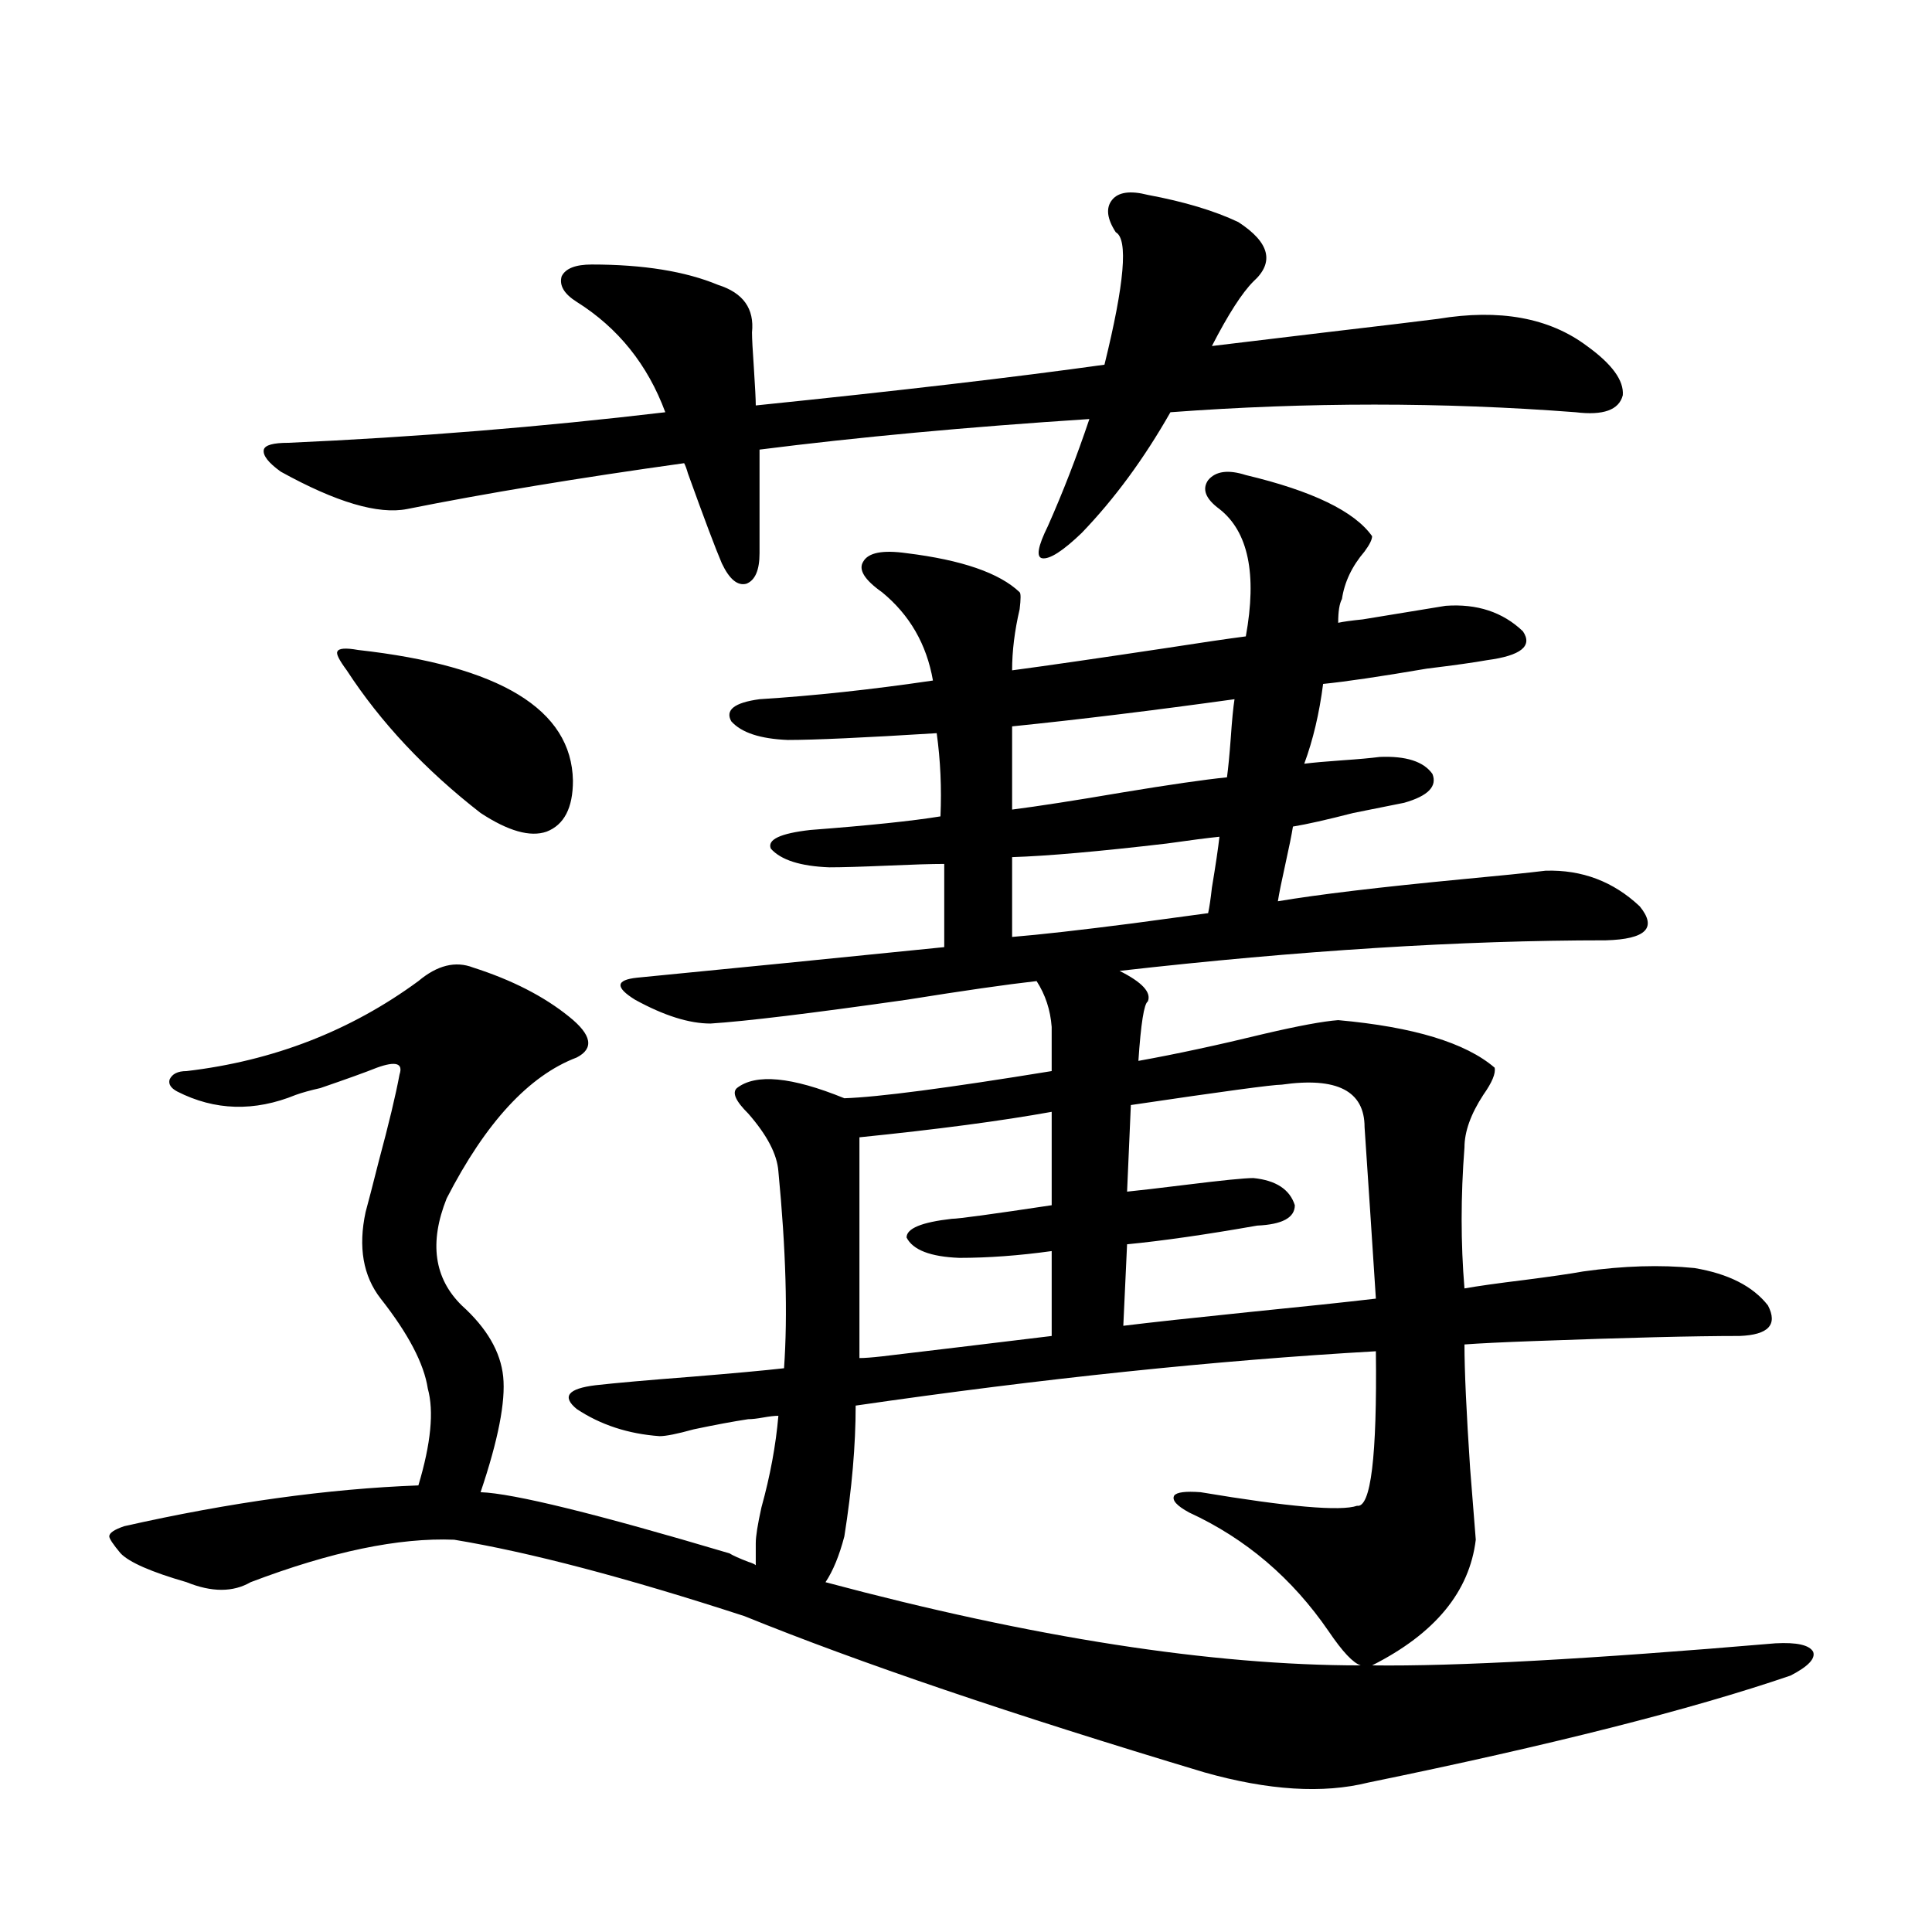 <?xml version="1.0" encoding="utf-8"?>
<!-- Generator: Adobe Illustrator 16.0.0, SVG Export Plug-In . SVG Version: 6.00 Build 0)  -->
<!DOCTYPE svg PUBLIC "-//W3C//DTD SVG 1.1//EN" "http://www.w3.org/Graphics/SVG/1.1/DTD/svg11.dtd">
<svg version="1.1" id="图层_1" xmlns="http://www.w3.org/2000/svg" xmlns:xlink="http://www.w3.org/1999/xlink" x="0px" y="0px"
	 width="1000px" height="1000px" viewBox="0 0 1000 1000" enable-background="new 0 0 1000 1000" xml:space="preserve">
<path d="M407.771,383.004c-14.313-0.577-24.069-3.804-29.268-9.668c-3.262-5.85,1.616-9.668,14.634-11.426
	c27.957-1.758,57.88-4.971,89.754-9.668c-3.262-18.745-12.042-33.975-26.341-45.703c-9.115-6.441-12.362-11.714-9.756-15.82
	c2.592-4.683,10.076-6.152,22.438-4.395c28.612,3.516,48.124,10.259,58.535,20.215c0.641,0.591,0.641,3.516,0,8.789
	c-2.606,11.137-3.902,21.684-3.902,31.641c17.561-2.334,43.901-6.152,79.022-11.426c18.856-2.925,32.835-4.971,41.95-6.152
	c5.854-32.217,1.296-54.19-13.658-65.918c-7.164-5.273-9.115-10.245-5.854-14.941c3.902-4.683,10.396-5.562,19.512-2.637
	c34.466,8.212,56.249,18.759,65.364,31.641c0,1.758-1.311,4.395-3.902,7.91c-6.509,7.622-10.411,15.82-11.707,24.609
	c-1.311,2.348-1.951,6.455-1.951,12.305c2.592-0.577,6.829-1.167,12.683-1.758c21.463-3.516,35.762-5.85,42.926-7.031
	c16.25-1.167,29.588,3.227,39.999,13.184c5.198,7.622-0.976,12.607-18.536,14.941c-6.509,1.181-16.92,2.637-31.219,4.395
	c-24.069,4.106-41.95,6.743-53.657,7.91c-1.951,15.244-5.213,29.004-9.756,41.309c4.543-0.577,11.052-1.167,19.512-1.758
	c8.445-0.577,14.954-1.167,19.512-1.758c13.658-0.577,22.759,2.348,27.316,8.789c2.592,6.455-2.286,11.426-14.634,14.941
	c-5.854,1.181-14.634,2.939-26.341,5.273c-13.658,3.516-24.069,5.864-31.219,7.031c-0.655,4.106-1.951,10.547-3.902,19.336
	s-3.262,15.244-3.902,19.336c20.808-3.516,52.682-7.32,95.607-11.426c18.856-1.758,33.17-3.213,42.926-4.395
	c18.856-0.577,35.121,5.576,48.779,18.457c9.101,11.137,3.247,17.001-17.561,17.578c-74.8,0-158.7,5.273-251.701,15.82
	c11.707,5.864,16.585,11.137,14.634,15.82c-1.951,1.181-3.582,11.426-4.878,30.762c19.512-3.516,41.295-8.198,65.364-14.063
	c17.561-4.092,30.243-6.441,38.048-7.031c39.023,3.516,66.005,11.728,80.974,24.609c0.641,2.939-1.311,7.622-5.854,14.063
	c-6.509,9.97-9.756,19.048-9.756,27.246c-1.951,25.2-1.951,49.521,0,72.949c6.494-1.167,16.905-2.637,31.219-4.395
	c13.658-1.758,23.734-3.213,30.243-4.395c20.808-2.925,39.999-3.516,57.56-1.758c17.561,2.939,30.243,9.38,38.048,19.336
	c5.198,9.97,0.32,15.244-14.634,15.82c-23.414,0-58.87,0.879-106.339,2.637c-16.265,0.591-28.292,1.181-36.097,1.758
	c0,13.486,0.976,34.868,2.927,64.16c1.296,16.411,2.271,28.716,2.927,36.914c-3.262,26.958-21.143,48.628-53.657,65.039
	c42.926,0.577,112.513-3.227,208.775-11.426c11.052-0.591,17.561,0.879,19.512,4.395c1.296,3.516-2.606,7.608-11.707,12.305
	c-51.386,17.578-124.234,36.035-218.531,55.371c-23.414,5.851-51.706,4.093-84.876-5.273
	c-99.51-29.883-178.867-56.84-238.043-80.859c-61.142-19.913-111.217-33.096-150.24-39.551
	c-28.627-1.167-63.749,6.152-105.363,21.973c-9.116,5.273-20.167,5.273-33.17,0C78.343,813.668,66.956,808.697,62.414,804
	c-3.902-4.683-5.854-7.608-5.854-8.789c0-1.758,2.591-3.516,7.805-5.273c54.633-12.305,105.363-19.336,152.191-21.094
	c6.494-21.67,8.125-38.37,4.878-50.098c-1.951-12.881-10.091-28.413-24.39-46.582c-9.116-11.714-11.707-26.656-7.805-44.824
	c1.295-4.683,3.567-13.472,6.829-26.367c5.198-19.336,8.78-34.277,10.731-44.824c1.951-5.85-1.951-7.031-11.707-3.516
	c-5.854,2.348-15.609,5.864-29.268,10.547c-5.213,1.181-9.436,2.348-12.683,3.516c-21.463,8.789-41.95,8.212-61.462-1.758
	c-3.262-1.758-4.558-3.804-3.902-6.152c1.295-2.925,4.222-4.395,8.78-4.395c44.877-5.273,84.876-20.792,119.997-46.582
	c9.756-8.198,19.176-10.547,28.292-7.031c20.152,6.455,36.737,14.941,49.755,25.488c11.707,9.38,13.003,16.411,3.902,21.094
	c-24.725,9.38-47.163,33.701-67.315,72.949c-9.116,22.852-6.509,41.309,7.804,55.371c13.003,11.728,20.152,24.033,21.463,36.914
	c1.296,12.895-2.606,32.822-11.707,59.766c16.905,0.591,59.831,11.137,128.777,31.641c1.951,1.181,5.198,2.637,9.756,4.395
	c1.951,0.591,3.247,1.181,3.902,1.758v-11.426c0-3.516,0.976-9.668,2.927-18.457c4.543-16.397,7.47-32.217,8.78-47.461
	c-1.951,0-4.558,0.302-7.805,0.879c-3.262,0.591-5.854,0.879-7.805,0.879c-7.805,1.181-17.24,2.939-28.292,5.273
	c-8.46,2.348-14.313,3.516-17.561,3.516c-16.265-1.167-30.578-5.85-42.926-14.063c-7.805-6.441-4.558-10.547,9.756-12.305
	c10.396-1.167,26.981-2.637,49.755-4.395c21.463-1.758,37.393-3.213,47.804-4.395c1.951-27.534,0.976-61.523-2.927-101.953
	c-0.655-8.789-5.854-18.745-15.609-29.883c-6.509-6.441-8.46-10.835-5.854-13.184c9.756-7.608,28.292-5.85,55.608,5.273
	c17.561-0.577,53.322-5.273,107.314-14.063v-22.852c-0.655-8.789-3.262-16.699-7.805-23.73c-15.609,1.758-38.048,4.985-67.315,9.668
	c-49.435,7.031-83.26,11.137-101.461,12.305c-11.066,0-24.069-4.092-39.023-12.305c-10.411-6.441-10.091-10.245,0.976-11.426
	c48.124-4.683,101.126-9.956,159.021-15.82v-43.066c-6.509,0-16.265,0.302-29.268,0.879c-13.658,0.591-23.749,0.879-30.243,0.879
	c-14.969-0.577-25.045-3.804-30.243-9.668c-1.951-4.683,4.878-7.91,20.487-9.668c30.563-2.334,53.002-4.683,67.315-7.031
	c0.641-14.639,0-29.004-1.951-43.066C447.114,381.837,421.429,383.004,407.771,383.004z M559.962,275.778
	c-9.756,9.38-16.585,13.774-20.487,13.184c-3.262-0.577-2.286-6.152,2.927-16.699c7.805-17.578,14.954-36.035,21.463-55.371
	c-63.093,4.106-119.997,9.38-170.728,15.82v53.613c0,8.789-2.286,14.063-6.829,15.82c-4.558,1.181-8.78-2.334-12.683-10.547
	c-3.262-7.608-9.115-23.14-17.561-46.582c-0.655-2.334-1.311-4.092-1.951-5.273c-54.633,7.622-102.437,15.532-143.411,23.73
	c-14.969,2.939-36.752-3.516-65.364-19.336c-6.509-4.683-9.436-8.487-8.78-11.426c0.64-2.334,4.878-3.516,12.683-3.516
	c65.684-2.925,130.728-8.198,195.117-15.82c-9.115-24.609-24.39-43.643-45.853-57.129c-6.509-4.092-9.115-8.487-7.805-13.184
	c1.951-4.092,7.149-6.152,15.609-6.152c26.661,0,48.444,3.516,65.364,10.547c13.003,4.106,18.856,12.305,17.561,24.609
	c0,2.939,0.32,9.091,0.976,18.457c0.641,9.97,0.976,16.411,0.976,19.336c74.145-7.608,134.296-14.639,180.483-21.094
	c10.396-42.188,12.348-65.039,5.854-68.555c-4.558-7.031-5.213-12.593-1.951-16.699c3.247-4.092,9.421-4.971,18.536-2.637
	c18.856,3.516,34.466,8.212,46.828,14.063c16.25,10.547,18.856,20.805,7.805,30.762c-5.854,5.864-13.018,17.001-21.463,33.398
	c9.756-1.167,29.268-3.516,58.535-7.031c29.908-3.516,49.42-5.85,58.535-7.031c31.859-5.273,57.56-0.577,77.071,14.063
	c13.003,9.38,19.177,17.88,18.536,25.488c-1.951,7.622-10.091,10.547-24.39,8.789c-68.946-5.273-138.868-5.273-209.751,0
	C592.156,237.408,576.867,258.199,559.962,275.778z M185.337,336.422c73.489,8.212,110.561,30.762,111.216,67.676
	c0,14.063-4.558,22.852-13.658,26.367c-8.46,2.939-19.847-0.288-34.146-9.668c-28.627-22.261-51.706-46.87-69.266-73.828
	c-3.902-5.273-5.534-8.487-4.878-9.668C175.246,335.543,178.828,335.255,185.337,336.422z M702.397,779.391
	c7.149,1.181,10.396-25.488,9.756-79.98c-82.604,4.697-172.358,14.063-269.262,28.125c0,20.517-1.951,43.066-5.854,67.676
	c-2.606,9.97-5.854,17.88-9.756,23.73c107.314,28.702,199.66,43.066,277.066,43.066c-3.902-1.181-9.436-7.031-16.585-17.578
	c-18.871-27.534-42.926-48.038-72.193-61.523c-6.509-3.516-9.115-6.441-7.805-8.789c1.296-1.758,5.854-2.334,13.658-1.758
	C666.941,779.981,693.938,782.33,702.397,779.391z M444.843,588.668v114.258c2.592,0,6.494-0.288,11.707-0.879
	c24.71-2.925,53.978-6.441,87.803-10.547v-43.945c-16.92,2.348-32.85,3.516-47.804,3.516c-14.969-0.577-24.069-4.092-27.316-10.547
	c0-4.683,7.805-7.91,23.414-9.668c3.247,0,20.487-2.334,51.706-7.031v-48.34C518.332,580.181,485.162,584.576,444.843,588.668z
	 M635.082,402.34c0.641-4.683,1.296-11.426,1.951-20.215c0.641-9.366,1.296-16.109,1.951-20.215
	c-42.285,5.864-80.653,10.547-115.119,14.063v43.066c13.658-1.758,32.515-4.683,56.584-8.789
	C605.159,406.158,623.375,403.521,635.082,402.34z M625.326,472.653c0.641-2.925,1.296-7.32,1.951-13.184
	c1.951-11.714,3.247-20.503,3.902-26.367c-5.854,0.591-14.969,1.758-27.316,3.516c-35.121,4.106-61.797,6.455-79.998,7.031v41.309
	c14.299-1.167,35.121-3.516,62.438-7.031C603.863,475.592,616.866,473.834,625.326,472.653z M663.374,561.422
	c-4.558,0-30.578,3.516-78.047,10.547l-1.951,44.824c5.854-0.577,15.93-1.758,30.243-3.516c18.856-2.334,30.563-3.516,35.121-3.516
	c11.707,1.181,18.856,5.864,21.463,14.063c0,6.455-6.509,9.97-19.512,10.547c-26.676,4.697-49.114,7.91-67.315,9.668l-1.951,42.188
	c14.299-1.758,35.762-4.092,64.389-7.031c29.268-2.925,51.371-5.273,66.34-7.031c-0.655-9.956-1.631-24.898-2.927-44.824
	c-1.311-19.336-2.286-33.975-2.927-43.945C706.3,564.649,691.986,557.33,663.374,561.422z"/>
</svg>
